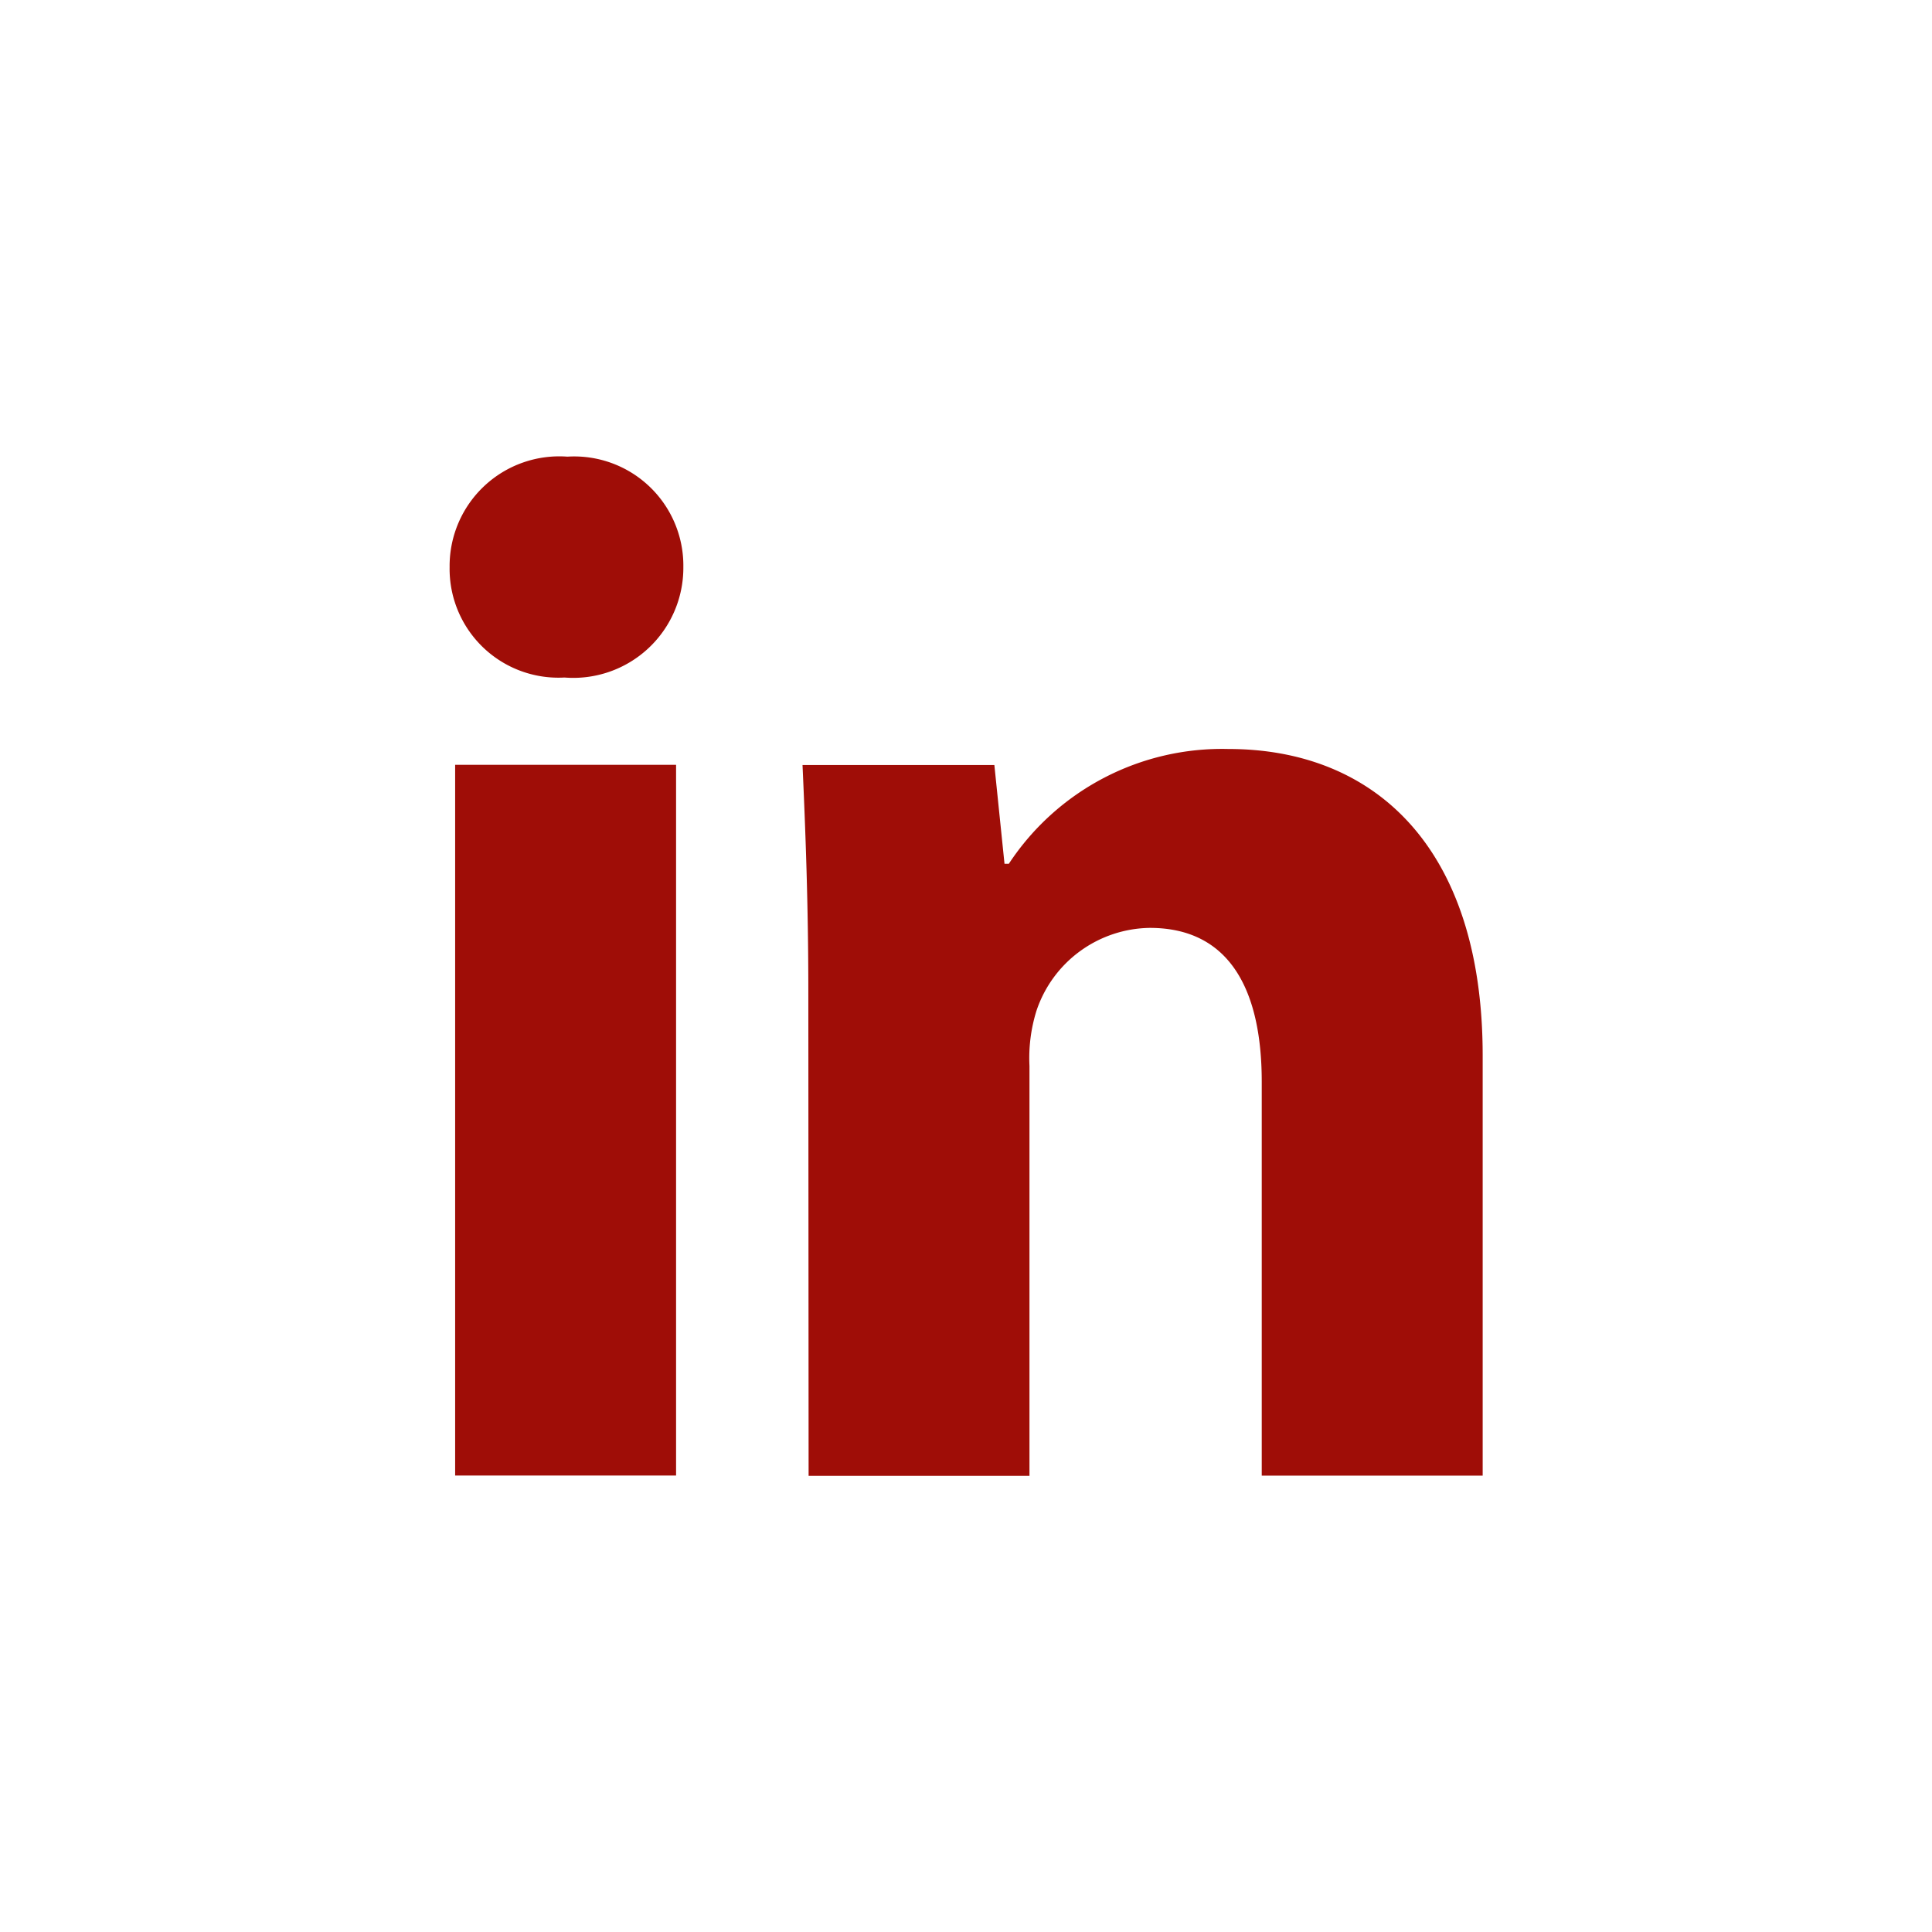 <?xml version="1.0" encoding="UTF-8" standalone="no"?>
<svg
   xmlns:dc="http://purl.org/dc/elements/1.1/"
   xmlns:cc="http://creativecommons.org/ns#"
   xmlns:rdf="http://www.w3.org/1999/02/22-rdf-syntax-ns#"
   xmlns:svg="http://www.w3.org/2000/svg"
   xmlns="http://www.w3.org/2000/svg"
   id="Warstwa_1"
   data-name="Warstwa 1"
   viewBox="0 0 40 40"
   version="1.1"
   width="40"
   height="40">
  <defs
     id="defs4">
    <style
       id="style2">.cls-1{fill:none;stroke:#4e90fb;stroke-linejoin:round;}</style>
  </defs>
  <g
     transform="matrix(1.448,0,0,1.448,9.303,9.453)"
     id="g830">
    <path
       style="fill:#9f0d07"
       id="Path_2225"
       data-name="Path 2225"
       d="m -151.015,-193.7 a 1.574,1.574 0 0 1 -1.7,1.579 1.556,1.556 0 0 1 -1.642,-1.579 1.568,1.568 0 0 1 1.684,-1.579 1.561,1.561 0 0 1 1.658,1.579 z m -3.263,12.989 v -10.162 h 3.159 v 10.162 z"
       transform="translate(154.361,195.28)" />
    <path
       style="fill:#9f0d07"
       id="Path_2226"
       data-name="Path 2226"
       d="m -150.523,-188.7 c 0,-1.267 -0.042,-2.327 -0.083,-3.241 h 2.743 l 0.145,1.412 h 0.062 a 3.651,3.651 0 0 1 3.139,-1.641 c 2.078,0 3.636,1.392 3.636,4.384 v 6.006 h -3.159 v -5.632 c 0,-1.309 -0.457,-2.2 -1.6,-2.2 a 1.734,1.734 0 0 0 -1.621,1.185 2.27,2.27 0 0 0 -0.1,0.789 v 5.861 h -3.158 z"
       transform="translate(155.656,196.351)" />
  </g>
</svg>

